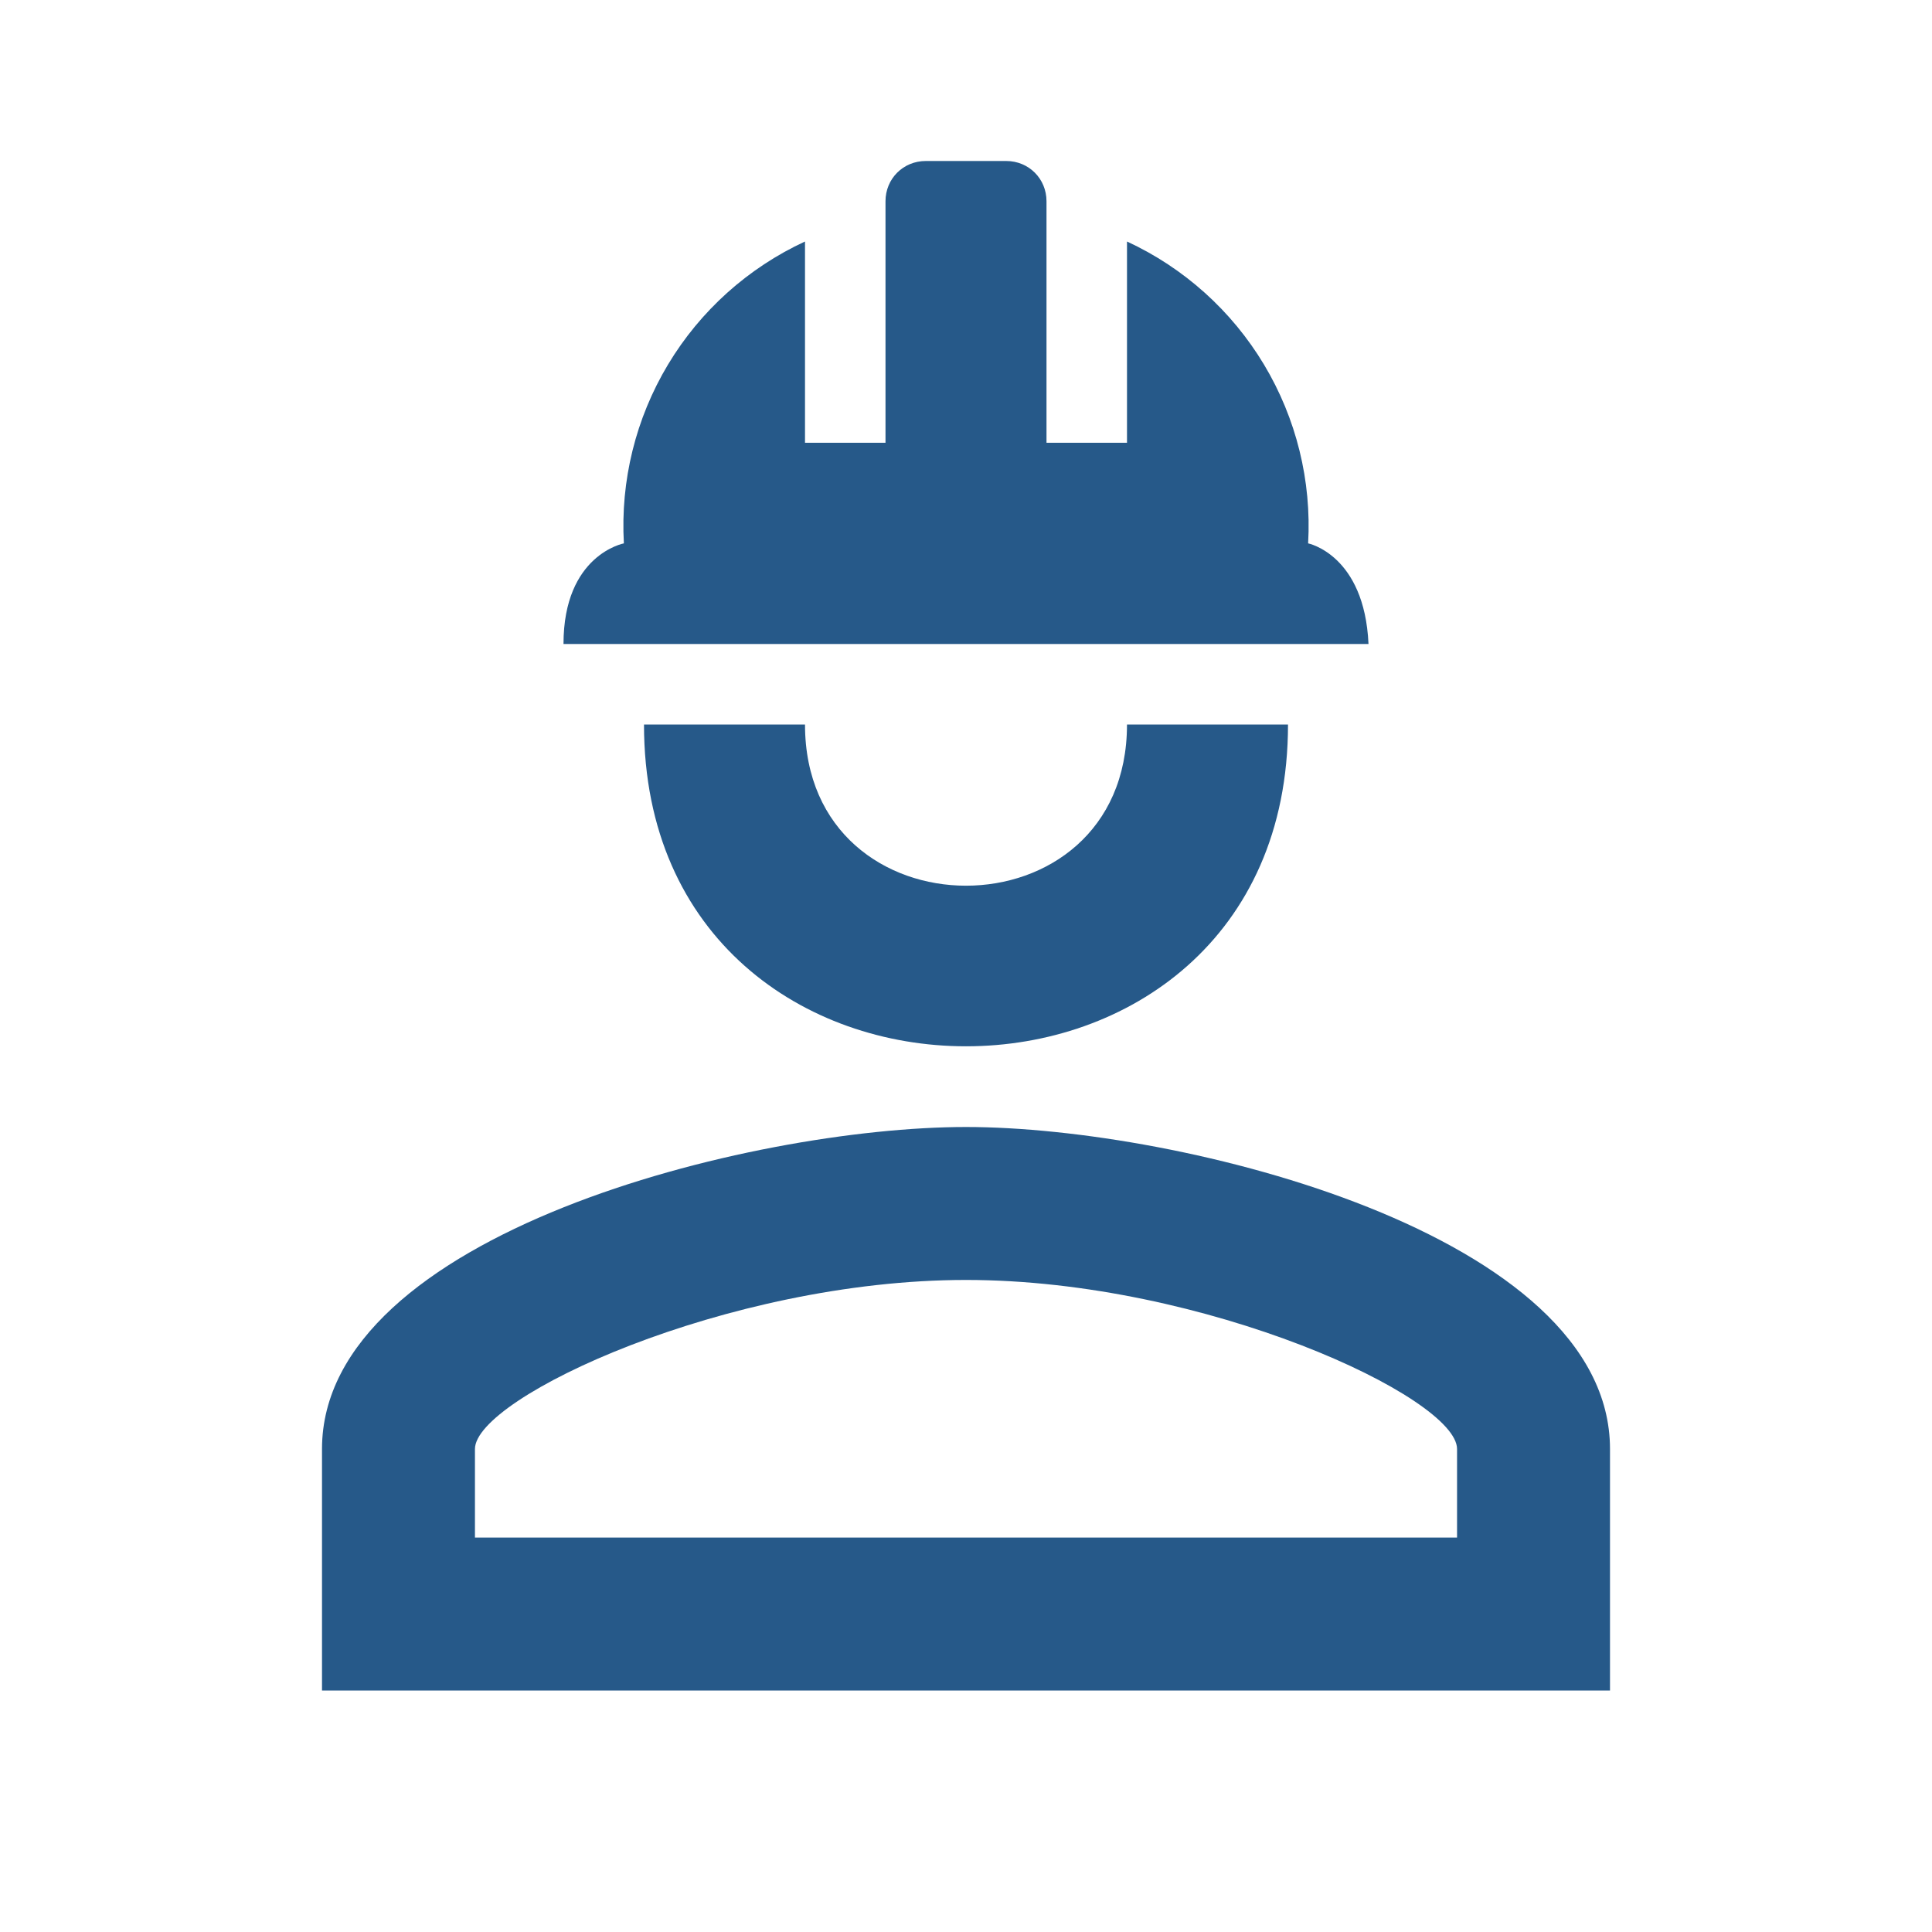 <svg width="72" height="72" viewBox="0 0 72 72" fill="none" xmlns="http://www.w3.org/2000/svg">
<path d="M48 27C48 42.99 24 42.99 24 27H30C30 35.01 42 35.01 42 27M60 54V63H12V54C12 45.99 27.99 42 36 42C44.01 42 60 45.99 60 54ZM54.3 54C54.3 52.08 44.91 47.7 36 47.7C27.09 47.7 17.7 52.08 17.7 54V57.3H54.3M37.5 6C38.34 6 39 6.66 39 7.5V16.5H42V9C44.123 9.983 45.902 11.581 47.106 13.587C48.309 15.593 48.882 17.914 48.75 20.25C48.75 20.25 50.85 20.67 51 24H21C21 20.67 23.25 20.25 23.25 20.25C23.118 17.914 23.691 15.593 24.894 13.587C26.098 11.581 27.877 9.983 30 9V16.5H33V7.5C33 6.66 33.66 6 34.5 6" fill="#265989"/>
</svg>
